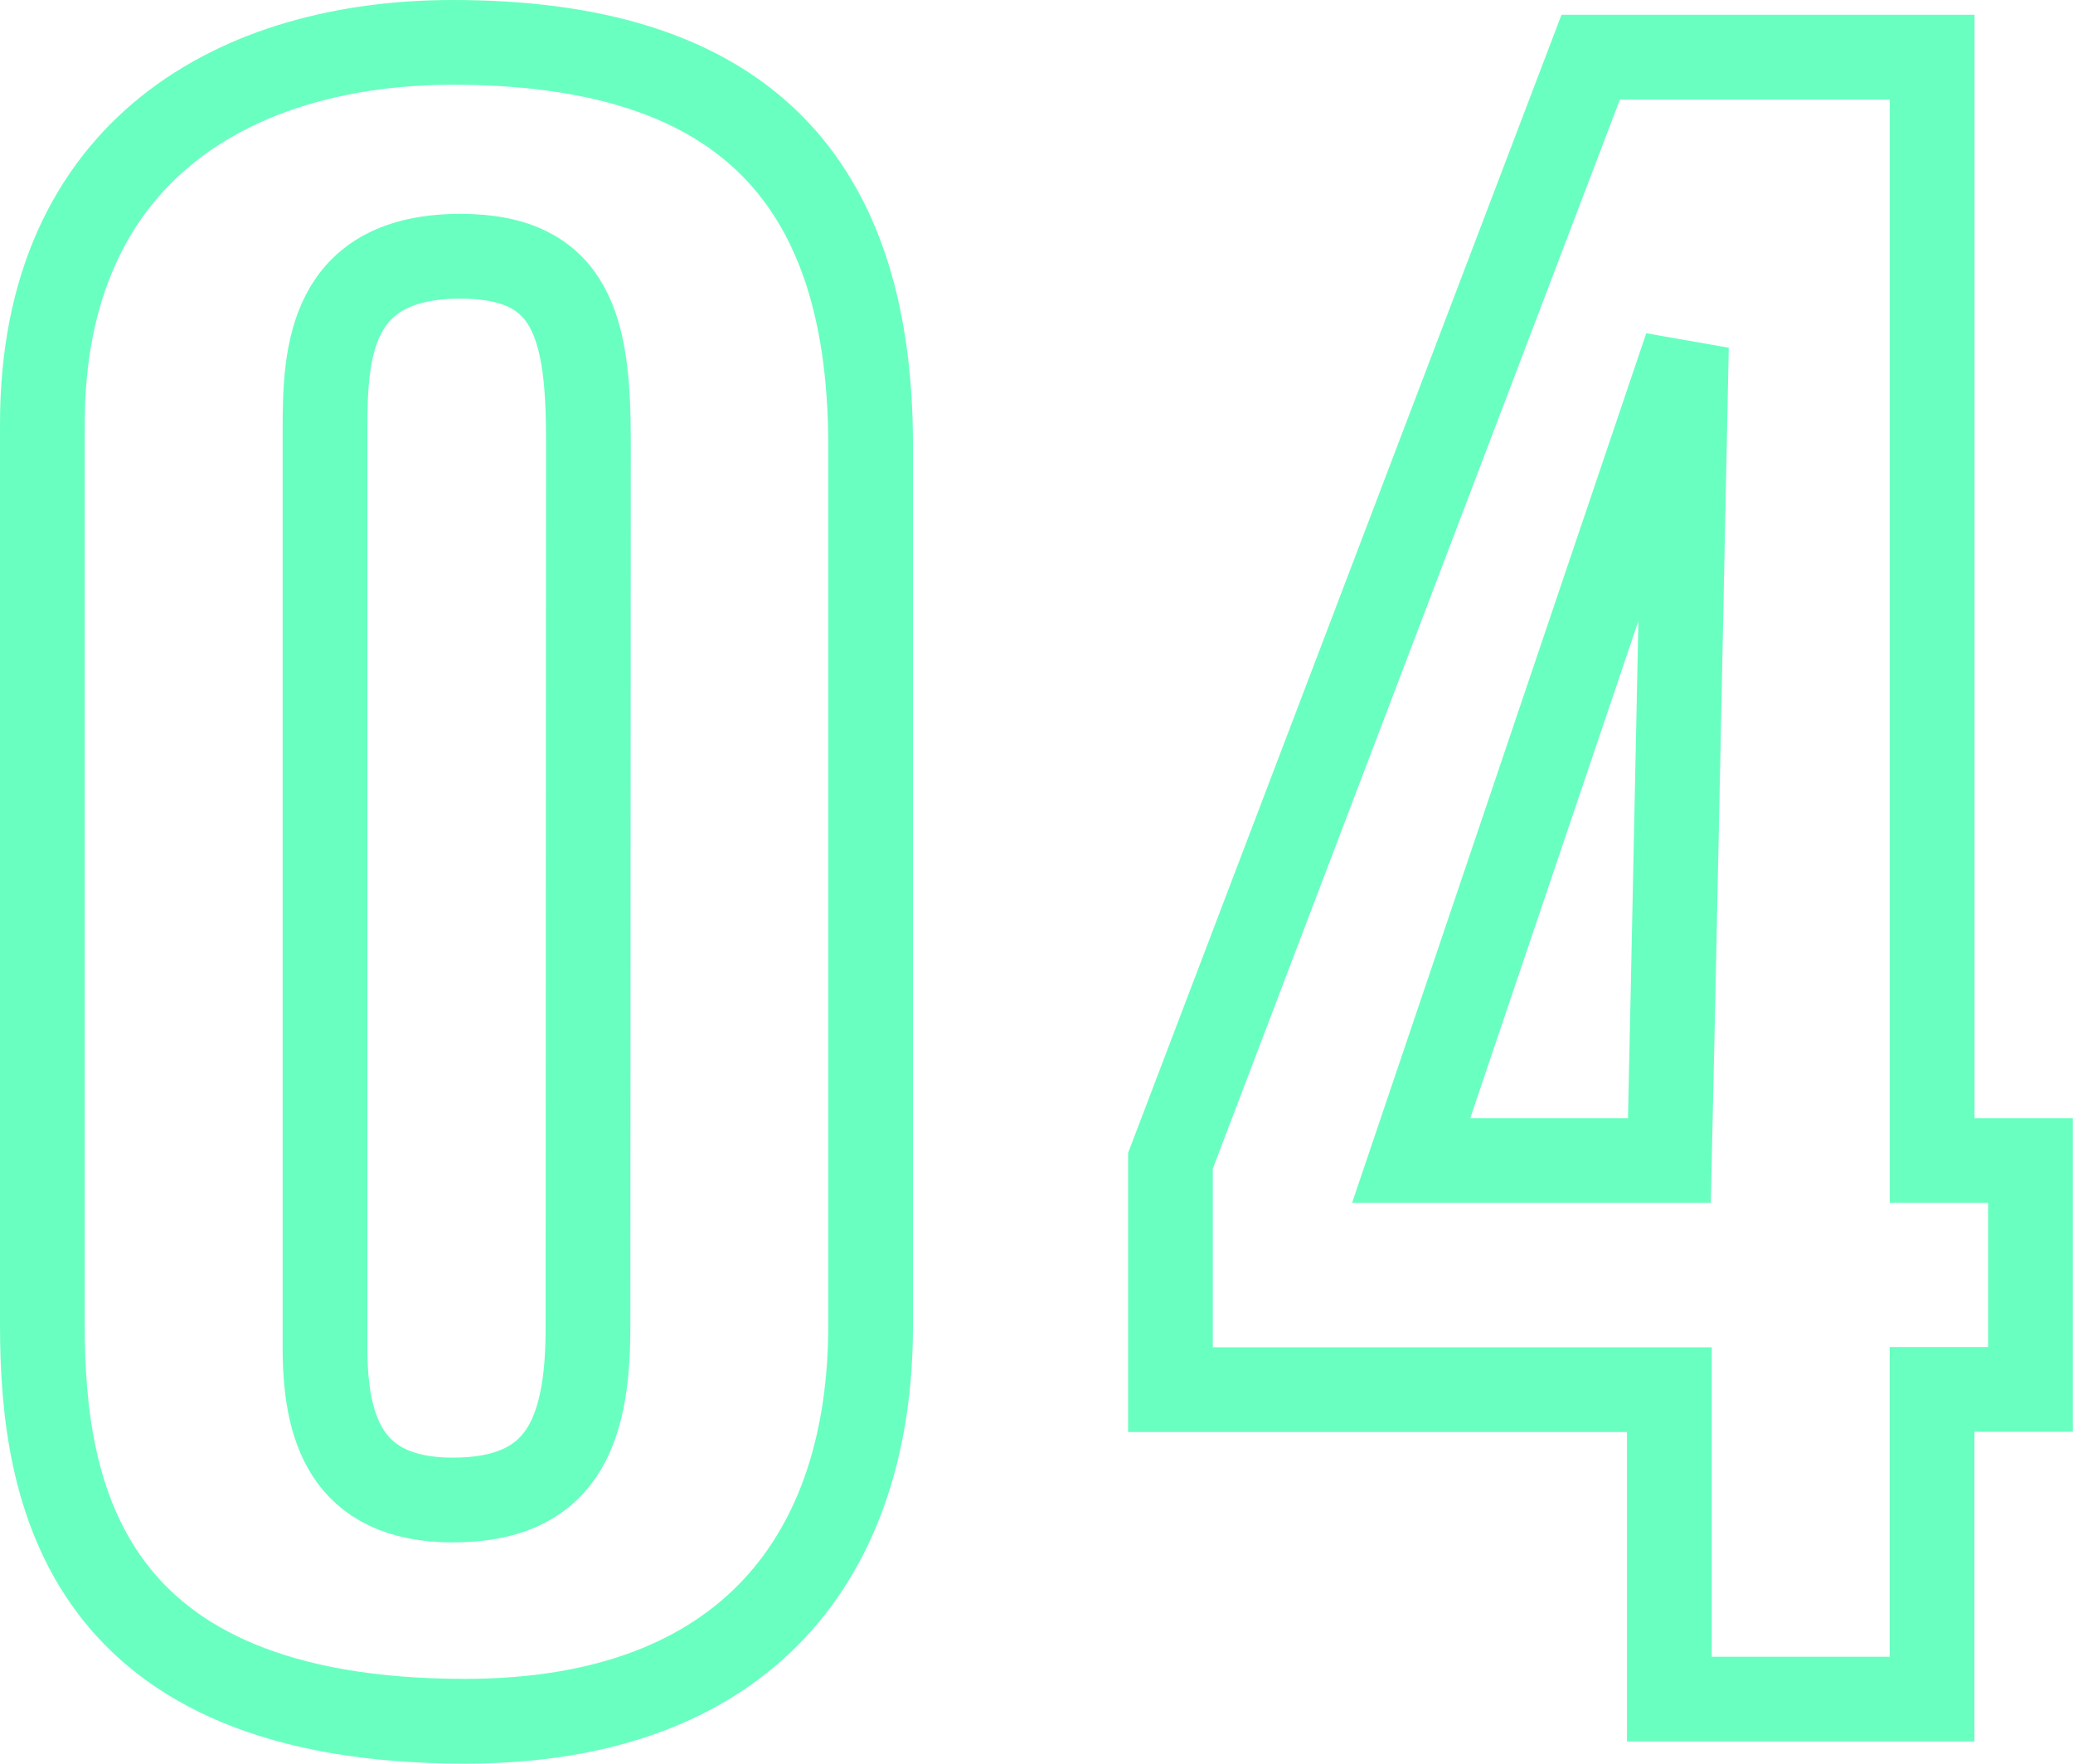 <svg xmlns="http://www.w3.org/2000/svg" width="24.461" height="20.807" viewBox="0 0 24.461 20.807">
  <path id="_04" data-name="04" d="M10.614-14.79c0-3.277-1.653-4.756-4.93-4.756-2.523,0-4.843,1.247-4.843,4.5V-4.408c0,2,.493,4.669,4.988,4.669,3.335,0,4.785-1.972,4.785-4.669ZM7.279-4.379c0,1.247-.319,2.03-1.595,2.03s-1.508-.87-1.508-1.8V-14.993c0-.9.058-2.03,1.6-2.03,1.334,0,1.508.87,1.508,2.175ZM24.3-3.654v-2.7h-1.16V-19.372H19.111L14.152-6.351v2.7h5.887V0h3.1V-3.654Zm-7.308-2.7,3.248-9.6s-.174,8.526-.2,9.6Z" transform="translate(-0.341 20.046)" fill="none" stroke="#69ffc0" stroke-linecap="round" stroke-width="1"/>
</svg>
